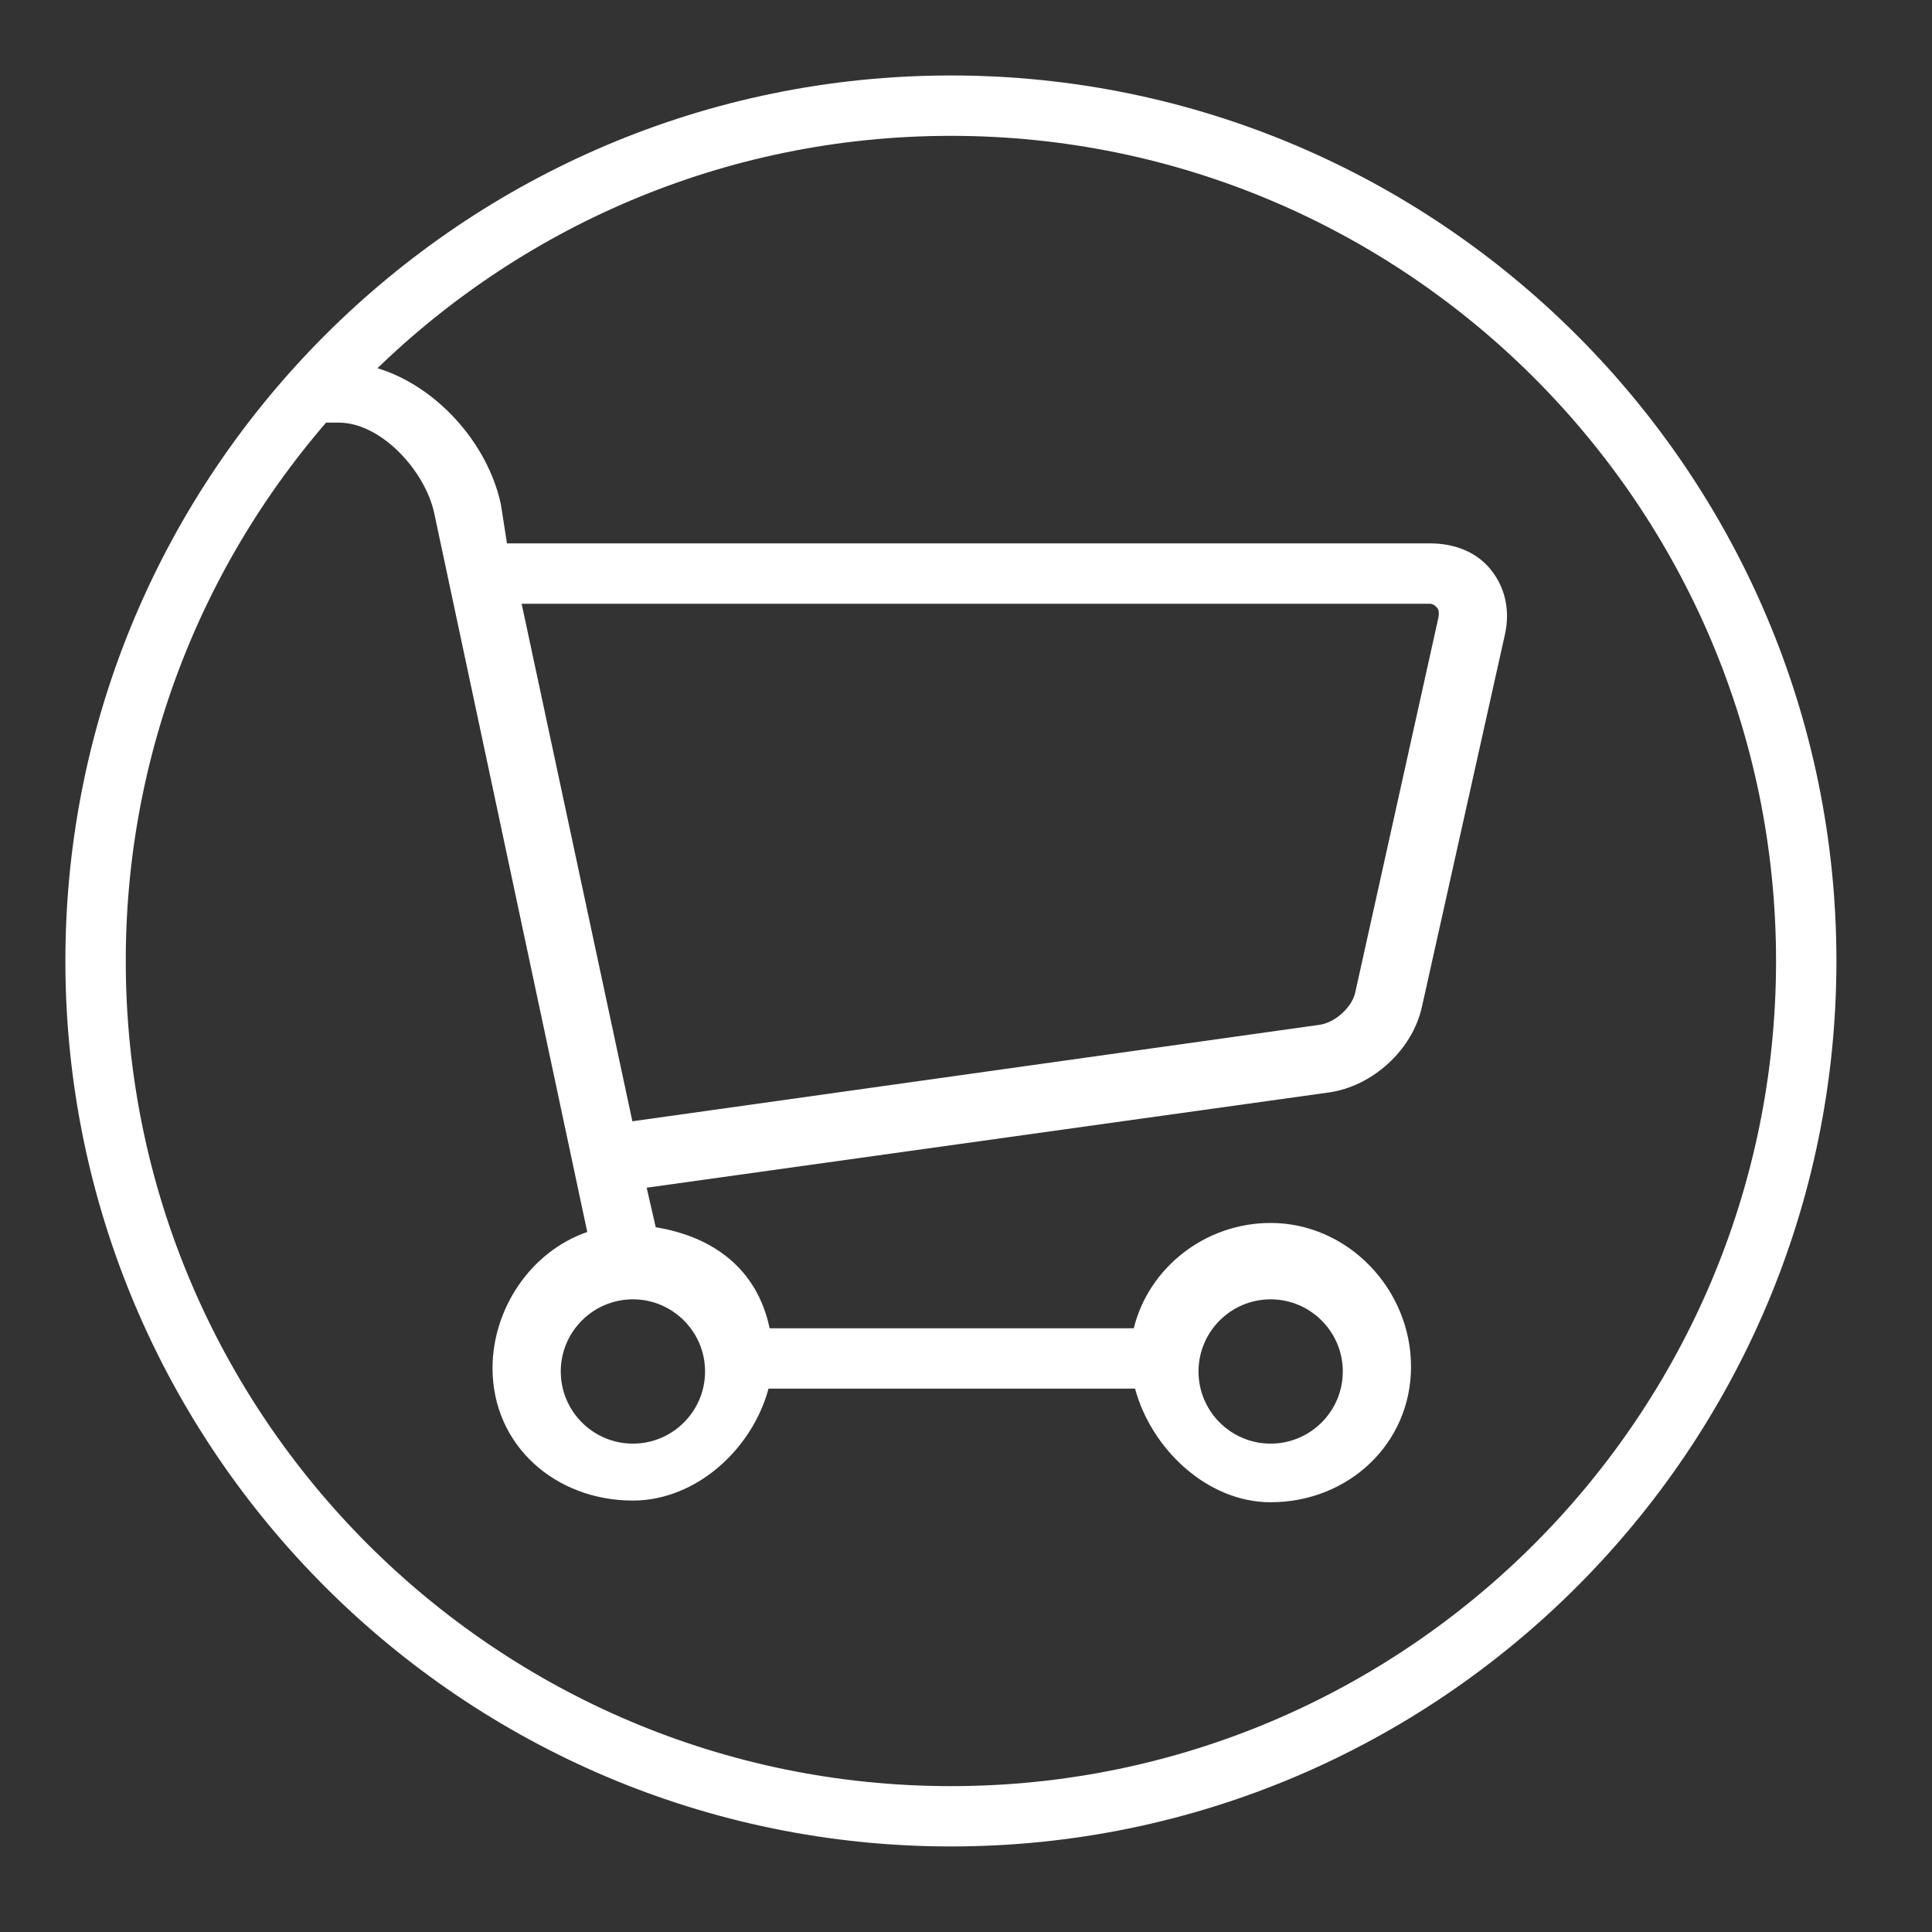 <?xml version="1.0" encoding="utf-8"?>
<!-- Generator: Adobe Illustrator 16.0.0, SVG Export Plug-In . SVG Version: 6.00 Build 0)  -->
<!DOCTYPE svg PUBLIC "-//W3C//DTD SVG 1.1//EN" "http://www.w3.org/Graphics/SVG/1.1/DTD/svg11.dtd">
<svg version="1.1" id="Layer_1" xmlns="http://www.w3.org/2000/svg" xmlns:xlink="http://www.w3.org/1999/xlink" x="0px" y="0px"
	 width="32px" height="32px" viewBox="0 0 32 32" enable-background="new 0 0 32 32" xml:space="preserve">
<rect x="0" y="0" width="32" height="32" fill="#333333" stroke="none"/>
<g>
	<path fill="#FFFFFF" d="M15.75,30.583c-8.087,0-14.667-6.58-14.667-14.667C1.083,7.83,7.663,1.25,15.75,1.25
		s14.667,6.58,14.667,14.667C30.417,24.004,23.837,30.583,15.75,30.583z M15.75,2.25c-7.536,0-13.667,6.131-13.667,13.667
		c0,7.536,6.131,13.667,13.667,13.667s13.667-6.131,13.667-13.667C29.417,8.381,23.286,2.25,15.75,2.25z"/>
</g>
<path fill="#FFFFFF" d="M24.693,9.436C24.458,9.142,24.09,9,23.686,9H8.397L8.296,8.353C8.035,7.134,6.854,6,5.61,6H5v1h0.61
	c0.708,0,1.433,0.805,1.582,1.499l2.535,11.907c-0.93,0.319-1.569,1.263-1.569,2.255c0,1.282,1.043,2.193,2.325,2.193
	c1.049,0,1.978-0.854,2.246-1.854H18.8c0.269,1,1.197,1.882,2.245,1.882c1.282,0,2.326-0.964,2.326-2.246s-1.044-2.38-2.326-2.38
	c-1.086,0-2.022,0.745-2.266,1.745h-6.031c-0.211-1-0.952-1.521-1.887-1.674l-0.15-0.655l11.303-1.578
	c0.718-0.102,1.378-0.702,1.536-1.411l1.377-6.177C25.015,10.108,24.93,9.73,24.693,9.436z M10.483,23.911
	c-0.659,0-1.195-0.536-1.195-1.195s0.536-1.195,1.195-1.195s1.195,0.536,1.195,1.195S11.142,23.911,10.483,23.911z M10.474,18.572
	L8.64,10h15.046c0.061,0,0.105,0.053,0.126,0.078c0.021,0.026,0.025,0.093,0.012,0.154l-1.377,6.207
	c-0.056,0.251-0.337,0.499-0.591,0.535L10.474,18.572z M21.045,23.911c-0.658,0-1.194-0.536-1.194-1.195s0.536-1.195,1.194-1.195
	c0.659,0,1.196,0.536,1.196,1.195S21.705,23.911,21.045,23.911z"/>
</svg>
